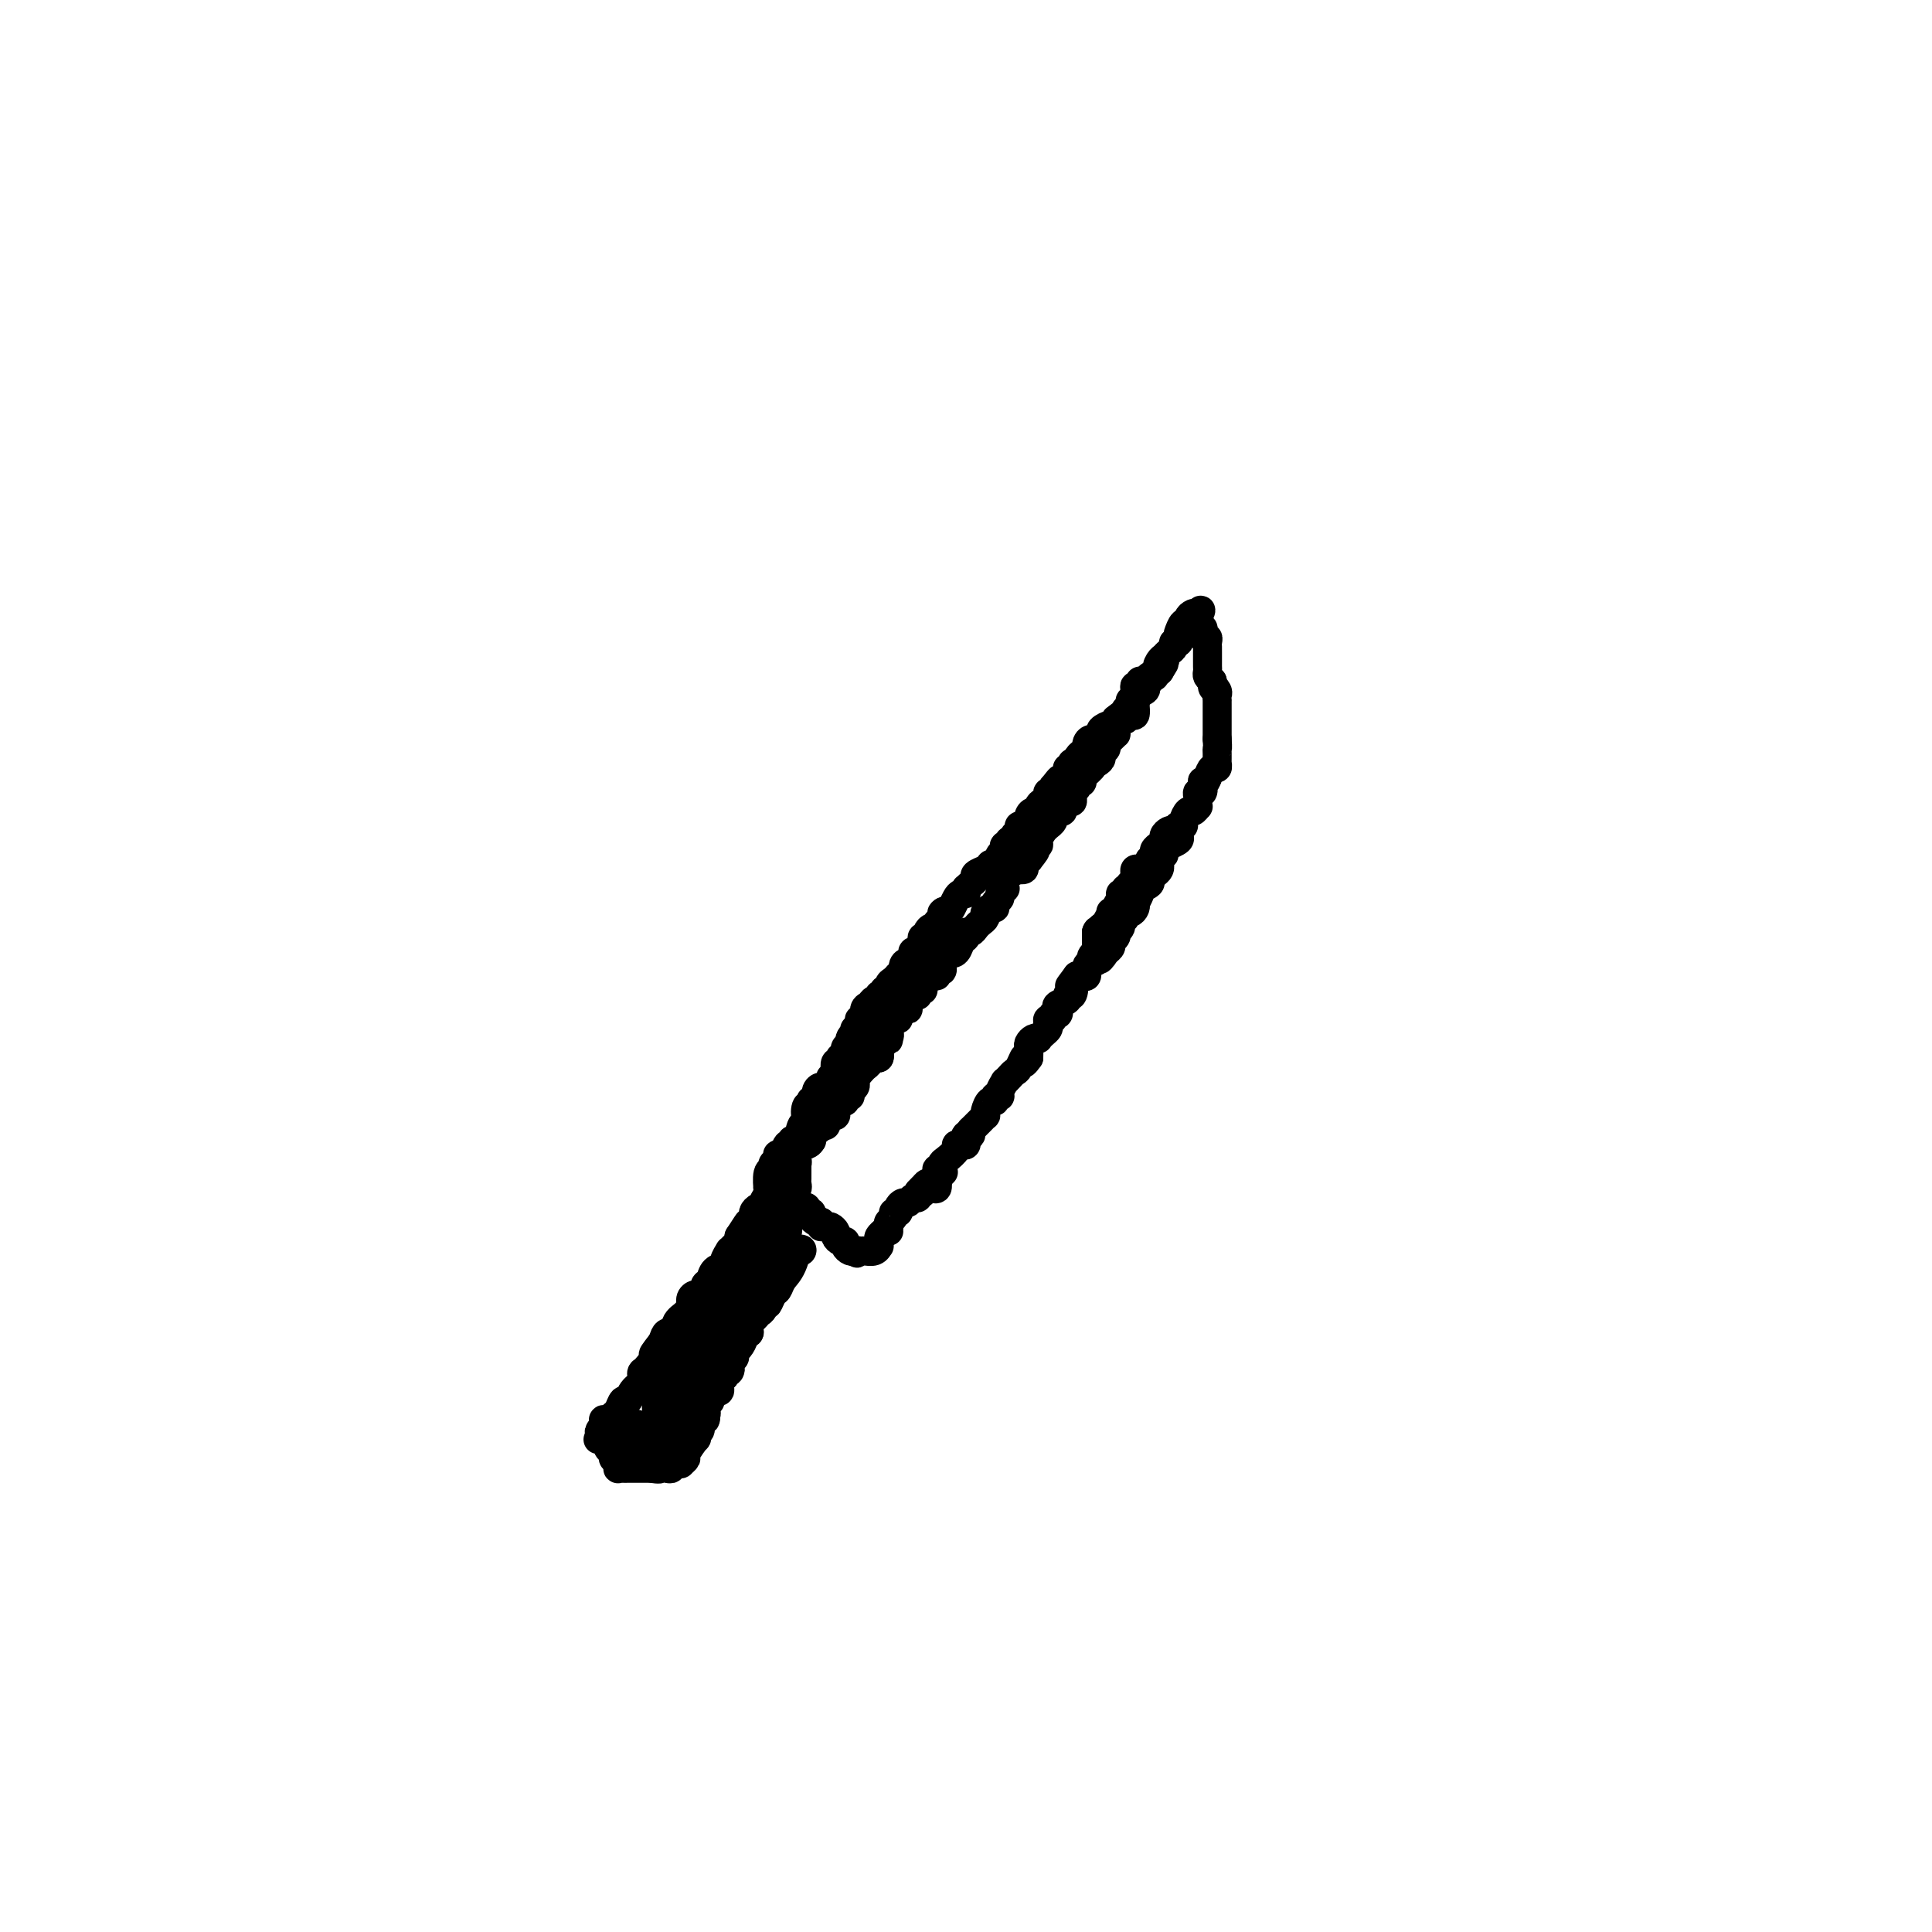 <svg viewBox='0 0 400 400' version='1.1' xmlns='http://www.w3.org/2000/svg' xmlns:xlink='http://www.w3.org/1999/xlink'><g fill='none' stroke='#000000' stroke-width='6' stroke-linecap='round' stroke-linejoin='round'><path d='M174,226c-0.119,-0.453 -0.238,-0.905 0,-1c0.238,-0.095 0.834,0.168 1,0c0.166,-0.168 -0.096,-0.766 0,-1c0.096,-0.234 0.550,-0.104 1,0c0.450,0.104 0.895,0.183 1,0c0.105,-0.183 -0.130,-0.627 0,-1c0.130,-0.373 0.626,-0.675 1,-1c0.374,-0.325 0.626,-0.675 1,-1c0.374,-0.325 0.871,-0.626 1,-1c0.129,-0.374 -0.110,-0.821 0,-1c0.110,-0.179 0.569,-0.089 1,0c0.431,0.089 0.834,0.179 1,0c0.166,-0.179 0.096,-0.625 0,-1c-0.096,-0.375 -0.218,-0.678 0,-1c0.218,-0.322 0.777,-0.663 1,-1c0.223,-0.337 0.112,-0.668 0,-1'/><path d='M183,215c1.616,-1.725 1.155,-0.539 1,0c-0.155,0.539 -0.004,0.429 0,0c0.004,-0.429 -0.140,-1.176 0,-2c0.140,-0.824 0.563,-1.723 1,-2c0.437,-0.277 0.887,0.068 1,0c0.113,-0.068 -0.111,-0.547 0,-1c0.111,-0.453 0.555,-0.878 1,-1c0.445,-0.122 0.889,0.059 1,0c0.111,-0.059 -0.110,-0.360 0,-1c0.110,-0.640 0.552,-1.621 1,-2c0.448,-0.379 0.904,-0.157 1,0c0.096,0.157 -0.167,0.250 0,0c0.167,-0.250 0.766,-0.841 1,-1c0.234,-0.159 0.105,0.116 0,0c-0.105,-0.116 -0.187,-0.624 0,-1c0.187,-0.376 0.642,-0.621 1,-1c0.358,-0.379 0.618,-0.890 1,-1c0.382,-0.110 0.887,0.183 1,0c0.113,-0.183 -0.167,-0.841 0,-1c0.167,-0.159 0.779,0.181 1,0c0.221,-0.181 0.049,-0.884 0,-1c-0.049,-0.116 0.025,0.353 0,0c-0.025,-0.353 -0.150,-1.530 0,-2c0.150,-0.470 0.575,-0.235 1,0'/><path d='M196,198c2.189,-2.886 1.160,-1.600 1,-1c-0.160,0.600 0.549,0.515 1,0c0.451,-0.515 0.646,-1.462 1,-2c0.354,-0.538 0.868,-0.669 1,-1c0.132,-0.331 -0.119,-0.862 0,-1c0.119,-0.138 0.606,0.117 1,0c0.394,-0.117 0.693,-0.605 1,-1c0.307,-0.395 0.621,-0.698 1,-1c0.379,-0.302 0.824,-0.602 1,-1c0.176,-0.398 0.085,-0.894 0,-1c-0.085,-0.106 -0.162,0.179 0,0c0.162,-0.179 0.564,-0.821 1,-1c0.436,-0.179 0.905,0.106 1,0c0.095,-0.106 -0.185,-0.602 0,-1c0.185,-0.398 0.834,-0.697 1,-1c0.166,-0.303 -0.150,-0.610 0,-1c0.150,-0.390 0.766,-0.865 1,-1c0.234,-0.135 0.086,0.069 0,0c-0.086,-0.069 -0.110,-0.410 0,-1c0.110,-0.590 0.354,-1.429 1,-2c0.646,-0.571 1.692,-0.874 2,-1c0.308,-0.126 -0.124,-0.075 0,0c0.124,0.075 0.803,0.174 1,0c0.197,-0.174 -0.086,-0.621 0,-1c0.086,-0.379 0.543,-0.689 1,-1'/><path d='M213,178c2.647,-3.276 0.766,-1.466 0,-1c-0.766,0.466 -0.416,-0.413 0,-1c0.416,-0.587 0.899,-0.882 1,-1c0.101,-0.118 -0.179,-0.060 0,0c0.179,0.060 0.817,0.122 1,0c0.183,-0.122 -0.091,-0.428 0,-1c0.091,-0.572 0.545,-1.410 1,-2c0.455,-0.590 0.909,-0.933 1,-1c0.091,-0.067 -0.182,0.141 0,0c0.182,-0.141 0.820,-0.630 1,-1c0.180,-0.370 -0.096,-0.620 0,-1c0.096,-0.380 0.564,-0.891 1,-1c0.436,-0.109 0.838,0.182 1,0c0.162,-0.182 0.082,-0.837 0,-1c-0.082,-0.163 -0.165,0.167 0,0c0.165,-0.167 0.579,-0.833 1,-1c0.421,-0.167 0.849,0.163 1,0c0.151,-0.163 0.025,-0.818 0,-1c-0.025,-0.182 0.050,0.110 0,0c-0.050,-0.110 -0.224,-0.621 0,-1c0.224,-0.379 0.848,-0.626 1,-1c0.152,-0.374 -0.166,-0.874 0,-1c0.166,-0.126 0.818,0.121 1,0c0.182,-0.121 -0.105,-0.609 0,-1c0.105,-0.391 0.601,-0.683 1,-1c0.399,-0.317 0.699,-0.658 1,-1'/><path d='M226,159c1.968,-3.179 0.388,-1.625 0,-1c-0.388,0.625 0.417,0.322 1,0c0.583,-0.322 0.944,-0.663 1,-1c0.056,-0.337 -0.191,-0.668 0,-1c0.191,-0.332 0.822,-0.663 1,-1c0.178,-0.337 -0.097,-0.680 0,-1c0.097,-0.320 0.565,-0.615 1,-1c0.435,-0.385 0.838,-0.858 1,-1c0.162,-0.142 0.085,0.049 0,0c-0.085,-0.049 -0.177,-0.337 0,-1c0.177,-0.663 0.622,-1.702 1,-2c0.378,-0.298 0.690,0.145 1,0c0.310,-0.145 0.620,-0.879 1,-1c0.380,-0.121 0.832,0.371 1,0c0.168,-0.371 0.052,-1.605 0,-2c-0.052,-0.395 -0.042,0.049 0,0c0.042,-0.049 0.115,-0.592 0,-1c-0.115,-0.408 -0.419,-0.683 0,-1c0.419,-0.317 1.561,-0.677 2,-1c0.439,-0.323 0.174,-0.609 0,-1c-0.174,-0.391 -0.258,-0.888 0,-1c0.258,-0.112 0.857,0.163 1,0c0.143,-0.163 -0.172,-0.762 0,-1c0.172,-0.238 0.830,-0.115 1,0c0.170,0.115 -0.146,0.223 0,0c0.146,-0.223 0.756,-0.778 1,-1c0.244,-0.222 0.122,-0.111 0,0'/><path d='M240,139c2.183,-3.277 0.640,-1.470 0,-1c-0.640,0.470 -0.378,-0.399 0,-1c0.378,-0.601 0.871,-0.936 1,-1c0.129,-0.064 -0.105,0.141 0,0c0.105,-0.141 0.550,-0.629 1,-1c0.450,-0.371 0.905,-0.625 1,-1c0.095,-0.375 -0.171,-0.872 0,-1c0.171,-0.128 0.777,0.111 1,0c0.223,-0.111 0.062,-0.573 0,-1c-0.062,-0.427 -0.027,-0.817 0,-1c0.027,-0.183 0.045,-0.157 0,0c-0.045,0.157 -0.153,0.445 0,0c0.153,-0.445 0.566,-1.622 1,-2c0.434,-0.378 0.890,0.043 1,0c0.110,-0.043 -0.124,-0.550 0,-1c0.124,-0.450 0.607,-0.843 1,-1c0.393,-0.157 0.697,-0.079 1,0'/><path d='M248,127c1.233,-1.674 0.317,0.143 0,1c-0.317,0.857 -0.033,0.756 0,1c0.033,0.244 -0.183,0.835 0,1c0.183,0.165 0.767,-0.096 1,0c0.233,0.096 0.115,0.551 0,1c-0.115,0.449 -0.227,0.894 0,1c0.227,0.106 0.793,-0.125 1,0c0.207,0.125 0.055,0.607 0,1c-0.055,0.393 -0.015,0.697 0,1c0.015,0.303 0.004,0.606 0,1c-0.004,0.394 -0.001,0.879 0,1c0.001,0.121 -0.001,-0.122 0,0c0.001,0.122 0.003,0.610 0,1c-0.003,0.390 -0.011,0.682 0,1c0.011,0.318 0.041,0.663 0,1c-0.041,0.337 -0.155,0.668 0,1c0.155,0.332 0.577,0.666 1,1'/><path d='M251,141c0.403,2.343 -0.088,1.201 0,1c0.088,-0.201 0.756,0.537 1,1c0.244,0.463 0.065,0.649 0,1c-0.065,0.351 -0.018,0.868 0,1c0.018,0.132 0.005,-0.119 0,0c-0.005,0.119 -0.001,0.609 0,1c0.001,0.391 0.000,0.682 0,1c-0.000,0.318 -0.000,0.662 0,1c0.000,0.338 0.000,0.669 0,1c-0.000,0.331 -0.000,0.663 0,1c0.000,0.337 0.000,0.678 0,1c-0.000,0.322 -0.000,0.625 0,1c0.000,0.375 0.000,0.821 0,1c-0.000,0.179 -0.000,0.089 0,0'/><path d='M252,153c0.155,2.260 0.041,1.911 0,2c-0.041,0.089 -0.010,0.616 0,1c0.010,0.384 -0.000,0.623 0,1c0.000,0.377 0.011,0.891 0,1c-0.011,0.109 -0.044,-0.187 0,0c0.044,0.187 0.166,0.858 0,1c-0.166,0.142 -0.619,-0.245 -1,0c-0.381,0.245 -0.691,1.123 -1,2'/><path d='M250,161c-0.532,1.498 -0.860,1.241 -1,1c-0.140,-0.241 -0.090,-0.468 0,0c0.090,0.468 0.220,1.632 0,2c-0.220,0.368 -0.790,-0.060 -1,0c-0.210,0.060 -0.059,0.609 0,1c0.059,0.391 0.027,0.625 0,1c-0.027,0.375 -0.050,0.892 0,1c0.050,0.108 0.172,-0.191 0,0c-0.172,0.191 -0.638,0.874 -1,1c-0.362,0.126 -0.619,-0.306 -1,0c-0.381,0.306 -0.887,1.349 -1,2c-0.113,0.651 0.166,0.909 0,1c-0.166,0.091 -0.777,0.013 -1,0c-0.223,-0.013 -0.058,0.038 0,0c0.058,-0.038 0.008,-0.164 0,0c-0.008,0.164 0.027,0.618 0,1c-0.027,0.382 -0.115,0.694 0,1c0.115,0.306 0.433,0.608 0,1c-0.433,0.392 -1.617,0.875 -2,1c-0.383,0.125 0.033,-0.107 0,0c-0.033,0.107 -0.517,0.554 -1,1'/><path d='M241,176c-1.332,2.499 -0.163,1.247 0,1c0.163,-0.247 -0.678,0.511 -1,1c-0.322,0.489 -0.123,0.708 0,1c0.123,0.292 0.169,0.656 0,1c-0.169,0.344 -0.553,0.666 -1,1c-0.447,0.334 -0.956,0.680 -1,1c-0.044,0.320 0.377,0.615 0,1c-0.377,0.385 -1.551,0.859 -2,1c-0.449,0.141 -0.172,-0.050 0,0c0.172,0.050 0.240,0.343 0,1c-0.240,0.657 -0.786,1.678 -1,2c-0.214,0.322 -0.095,-0.054 0,0c0.095,0.054 0.165,0.539 0,1c-0.165,0.461 -0.565,0.897 -1,1c-0.435,0.103 -0.905,-0.126 -1,0c-0.095,0.126 0.184,0.607 0,1c-0.184,0.393 -0.833,0.697 -1,1c-0.167,0.303 0.147,0.606 0,1c-0.147,0.394 -0.757,0.879 -1,1c-0.243,0.121 -0.120,-0.122 0,0c0.120,0.122 0.238,0.610 0,1c-0.238,0.390 -0.833,0.682 -1,1c-0.167,0.318 0.095,0.662 0,1c-0.095,0.338 -0.548,0.669 -1,1'/><path d='M229,197c-2.099,3.260 -1.347,0.909 -1,0c0.347,-0.909 0.289,-0.377 0,0c-0.289,0.377 -0.810,0.599 -1,1c-0.190,0.401 -0.051,0.980 0,1c0.051,0.020 0.014,-0.520 0,-1c-0.014,-0.480 -0.004,-0.902 0,-1c0.004,-0.098 0.001,0.128 0,0c-0.001,-0.128 -0.000,-0.609 0,-1c0.000,-0.391 0.000,-0.692 0,-1c-0.000,-0.308 -0.000,-0.621 0,-1c0.000,-0.379 0.000,-0.822 0,-1c-0.000,-0.178 -0.000,-0.089 0,0'/><path d='M227,193c0.222,-0.889 0.778,-0.111 1,0c0.222,0.111 0.111,-0.444 0,-1'/><path d='M228,192c0.316,-0.260 0.605,-0.412 1,-1c0.395,-0.588 0.894,-1.614 1,-2c0.106,-0.386 -0.183,-0.132 0,0c0.183,0.132 0.838,0.142 1,0c0.162,-0.142 -0.168,-0.434 0,-1c0.168,-0.566 0.834,-1.404 1,-2c0.166,-0.596 -0.167,-0.948 0,-1c0.167,-0.052 0.833,0.197 1,0c0.167,-0.197 -0.166,-0.840 0,-1c0.166,-0.160 0.829,0.165 1,0c0.171,-0.165 -0.151,-0.818 0,-1c0.151,-0.182 0.776,0.109 1,0c0.224,-0.109 0.049,-0.617 0,-1c-0.049,-0.383 0.028,-0.641 0,-1c-0.028,-0.359 -0.162,-0.818 0,-1c0.162,-0.182 0.621,-0.088 1,0c0.379,0.088 0.680,0.168 1,0c0.320,-0.168 0.660,-0.584 1,-1'/><path d='M238,179c1.482,-2.189 0.187,-1.161 0,-1c-0.187,0.161 0.733,-0.544 1,-1c0.267,-0.456 -0.121,-0.661 0,-1c0.121,-0.339 0.750,-0.812 1,-1c0.250,-0.188 0.123,-0.093 0,0c-0.123,0.093 -0.240,0.182 0,0c0.240,-0.182 0.836,-0.635 1,-1c0.164,-0.365 -0.105,-0.641 0,-1c0.105,-0.359 0.583,-0.801 1,-1c0.417,-0.199 0.771,-0.157 1,0c0.229,0.157 0.331,0.427 0,1c-0.331,0.573 -1.095,1.449 -2,3c-0.905,1.551 -1.953,3.775 -3,6'/><path d='M238,182c-0.956,1.708 -0.844,0.979 -1,1c-0.156,0.021 -0.578,0.793 -1,1c-0.422,0.207 -0.844,-0.152 -1,0c-0.156,0.152 -0.044,0.815 0,1c0.044,0.185 0.022,-0.109 0,0c-0.022,0.109 -0.043,0.622 0,1c0.043,0.378 0.151,0.622 0,1c-0.151,0.378 -0.561,0.890 -1,1c-0.439,0.110 -0.906,-0.182 -1,0c-0.094,0.182 0.185,0.836 0,1c-0.185,0.164 -0.833,-0.164 -1,0c-0.167,0.164 0.147,0.819 0,1c-0.147,0.181 -0.756,-0.111 -1,0c-0.244,0.111 -0.122,0.625 0,1c0.122,0.375 0.244,0.611 0,1c-0.244,0.389 -0.853,0.931 -1,1c-0.147,0.069 0.167,-0.335 0,0c-0.167,0.335 -0.814,1.410 -1,2c-0.186,0.590 0.090,0.697 0,1c-0.090,0.303 -0.545,0.802 -1,1c-0.455,0.198 -0.911,0.093 -1,0c-0.089,-0.093 0.187,-0.175 0,0c-0.187,0.175 -0.838,0.607 -1,1c-0.162,0.393 0.164,0.746 0,1c-0.164,0.254 -0.817,0.408 -1,1c-0.183,0.592 0.105,1.621 0,2c-0.105,0.379 -0.601,0.108 -1,0c-0.399,-0.108 -0.699,-0.054 -1,0'/><path d='M223,202c-2.566,3.422 -1.480,1.978 -1,2c0.480,0.022 0.353,1.511 0,2c-0.353,0.489 -0.931,-0.023 -1,0c-0.069,0.023 0.370,0.579 0,1c-0.370,0.421 -1.548,0.705 -2,1c-0.452,0.295 -0.177,0.600 0,1c0.177,0.400 0.258,0.895 0,1c-0.258,0.105 -0.853,-0.179 -1,0c-0.147,0.179 0.154,0.821 0,1c-0.154,0.179 -0.763,-0.106 -1,0c-0.237,0.106 -0.101,0.603 0,1c0.101,0.397 0.168,0.694 0,1c-0.168,0.306 -0.571,0.621 -1,1c-0.429,0.379 -0.886,0.822 -1,1c-0.114,0.178 0.113,0.092 0,0c-0.113,-0.092 -0.566,-0.190 -1,0c-0.434,0.190 -0.848,0.666 -1,1c-0.152,0.334 -0.044,0.524 0,1c0.044,0.476 0.022,1.238 0,2'/><path d='M213,219c-1.726,2.522 -1.041,0.326 -1,0c0.041,-0.326 -0.562,1.217 -1,2c-0.438,0.783 -0.710,0.805 -1,1c-0.290,0.195 -0.599,0.564 -1,1c-0.401,0.436 -0.896,0.939 -1,1c-0.104,0.061 0.183,-0.319 0,0c-0.183,0.319 -0.836,1.338 -1,2c-0.164,0.662 0.163,0.969 0,1c-0.163,0.031 -0.814,-0.212 -1,0c-0.186,0.212 0.095,0.879 0,1c-0.095,0.121 -0.564,-0.304 -1,0c-0.436,0.304 -0.838,1.338 -1,2c-0.162,0.662 -0.085,0.951 0,1c0.085,0.049 0.177,-0.141 0,0c-0.177,0.141 -0.625,0.615 -1,1c-0.375,0.385 -0.679,0.681 -1,1c-0.321,0.319 -0.661,0.659 -1,1'/><path d='M201,234c-1.795,2.564 -0.284,1.475 0,1c0.284,-0.475 -0.659,-0.338 -1,0c-0.341,0.338 -0.082,0.875 0,1c0.082,0.125 -0.015,-0.161 0,0c0.015,0.161 0.141,0.768 0,1c-0.141,0.232 -0.550,0.089 -1,0c-0.450,-0.089 -0.943,-0.125 -1,0c-0.057,0.125 0.320,0.411 0,1c-0.320,0.589 -1.339,1.481 -2,2c-0.661,0.519 -0.964,0.667 -1,1c-0.036,0.333 0.197,0.852 0,1c-0.197,0.148 -0.822,-0.076 -1,0c-0.178,0.076 0.092,0.450 0,1c-0.092,0.550 -0.546,1.275 -1,2'/><path d='M193,245c-1.403,1.642 -0.912,0.248 -1,0c-0.088,-0.248 -0.756,0.652 -1,1c-0.244,0.348 -0.065,0.145 0,0c0.065,-0.145 0.018,-0.231 0,0c-0.018,0.231 -0.005,0.780 0,1c0.005,0.220 0.003,0.110 0,0'/><path d='M182,219c0.092,-0.432 0.183,-0.864 0,-1c-0.183,-0.136 -0.641,0.023 -1,0c-0.359,-0.023 -0.618,-0.227 -1,0c-0.382,0.227 -0.886,0.886 -1,1c-0.114,0.114 0.162,-0.315 0,0c-0.162,0.315 -0.760,1.376 -1,2c-0.240,0.624 -0.120,0.812 0,1'/><path d='M178,222c-0.845,0.708 -0.957,0.977 -1,1c-0.043,0.023 -0.015,-0.201 0,0c0.015,0.201 0.019,0.829 0,1c-0.019,0.171 -0.062,-0.113 0,0c0.062,0.113 0.228,0.622 0,1c-0.228,0.378 -0.848,0.623 -1,1c-0.152,0.377 0.166,0.885 0,1c-0.166,0.115 -0.815,-0.162 -1,0c-0.185,0.162 0.094,0.764 0,1c-0.094,0.236 -0.560,0.106 -1,0c-0.440,-0.106 -0.853,-0.187 -1,0c-0.147,0.187 -0.029,0.641 0,1c0.029,0.359 -0.030,0.622 0,1c0.030,0.378 0.149,0.872 0,1c-0.149,0.128 -0.566,-0.110 -1,0c-0.434,0.110 -0.886,0.568 -1,1c-0.114,0.432 0.110,0.838 0,1c-0.110,0.162 -0.555,0.081 -1,0'/><path d='M170,233c-1.193,1.699 -0.176,0.445 0,0c0.176,-0.445 -0.489,-0.081 -1,0c-0.511,0.081 -0.869,-0.119 -1,0c-0.131,0.119 -0.037,0.558 0,1c0.037,0.442 0.016,0.889 0,1c-0.016,0.111 -0.028,-0.112 0,0c0.028,0.112 0.095,0.560 0,1c-0.095,0.440 -0.351,0.873 -1,1c-0.649,0.127 -1.691,-0.053 -2,0c-0.309,0.053 0.113,0.337 0,1c-0.113,0.663 -0.762,1.703 -1,2c-0.238,0.297 -0.064,-0.151 0,0c0.064,0.151 0.018,0.900 0,1c-0.018,0.100 -0.009,-0.450 0,-1'/><path d='M164,240c-0.931,0.901 -0.260,-0.346 0,-1c0.260,-0.654 0.107,-0.715 0,-1c-0.107,-0.285 -0.168,-0.794 0,-1c0.168,-0.206 0.566,-0.110 1,0c0.434,0.110 0.904,0.233 1,0c0.096,-0.233 -0.182,-0.822 0,-1c0.182,-0.178 0.823,0.054 1,0c0.177,-0.054 -0.111,-0.395 0,-1c0.111,-0.605 0.621,-1.472 1,-2c0.379,-0.528 0.626,-0.715 1,-1c0.374,-0.285 0.875,-0.669 1,-1c0.125,-0.331 -0.125,-0.609 0,-1c0.125,-0.391 0.625,-0.896 1,-1c0.375,-0.104 0.626,0.194 1,0c0.374,-0.194 0.870,-0.879 1,-1c0.130,-0.121 -0.105,0.322 0,0c0.105,-0.322 0.549,-1.411 1,-2c0.451,-0.589 0.908,-0.680 1,-1c0.092,-0.320 -0.182,-0.869 0,-1c0.182,-0.131 0.818,0.157 1,0c0.182,-0.157 -0.091,-0.759 0,-1c0.091,-0.241 0.545,-0.120 1,0'/><path d='M177,223c2.027,-2.867 0.595,-1.536 0,-1c-0.595,0.536 -0.355,0.276 0,0c0.355,-0.276 0.823,-0.568 1,-1c0.177,-0.432 0.062,-1.002 0,-1c-0.062,0.002 -0.072,0.578 0,1c0.072,0.422 0.227,0.690 0,1c-0.227,0.310 -0.834,0.660 -1,1c-0.166,0.340 0.109,0.668 0,1c-0.109,0.332 -0.603,0.666 -1,1c-0.397,0.334 -0.699,0.667 -1,1'/><path d='M175,226c-0.420,1.168 0.032,1.087 0,1c-0.032,-0.087 -0.546,-0.179 -1,0c-0.454,0.179 -0.846,0.629 -1,1c-0.154,0.371 -0.068,0.664 0,1c0.068,0.336 0.120,0.715 0,1c-0.120,0.285 -0.410,0.476 -1,1c-0.590,0.524 -1.478,1.379 -2,2c-0.522,0.621 -0.678,1.006 -1,1c-0.322,-0.006 -0.812,-0.405 -1,0c-0.188,0.405 -0.075,1.614 0,2c0.075,0.386 0.111,-0.051 0,0c-0.111,0.051 -0.368,0.591 -1,1c-0.632,0.409 -1.637,0.687 -2,1c-0.363,0.313 -0.083,0.661 0,1c0.083,0.339 -0.029,0.668 0,1c0.029,0.332 0.201,0.667 0,1c-0.201,0.333 -0.776,0.662 -1,1c-0.224,0.338 -0.099,0.683 0,1c0.099,0.317 0.170,0.606 0,1c-0.170,0.394 -0.581,0.893 -1,1c-0.419,0.107 -0.844,-0.177 -1,0c-0.156,0.177 -0.042,0.817 0,1c0.042,0.183 0.012,-0.091 0,0c-0.012,0.091 -0.006,0.545 0,1'/><path d='M162,247c-2.140,3.353 -0.990,1.237 0,1c0.990,-0.237 1.819,1.405 2,2c0.181,0.595 -0.287,0.145 0,0c0.287,-0.145 1.330,0.017 2,0c0.670,-0.017 0.967,-0.211 1,0c0.033,0.211 -0.198,0.827 0,1c0.198,0.173 0.826,-0.098 1,0c0.174,0.098 -0.107,0.565 0,1c0.107,0.435 0.602,0.839 1,1c0.398,0.161 0.699,0.081 1,0'/><path d='M170,253c1.189,1.151 0.160,1.029 0,1c-0.160,-0.029 0.548,0.035 1,0c0.452,-0.035 0.647,-0.168 1,0c0.353,0.168 0.864,0.636 1,1c0.136,0.364 -0.104,0.623 0,1c0.104,0.377 0.553,0.872 1,1c0.447,0.128 0.893,-0.110 1,0c0.107,0.110 -0.125,0.568 0,1c0.125,0.432 0.607,0.838 1,1c0.393,0.162 0.696,0.081 1,0'/><path d='M177,259c1.031,0.927 0.108,0.244 0,0c-0.108,-0.244 0.598,-0.051 1,0c0.402,0.051 0.500,-0.042 1,0c0.500,0.042 1.401,0.219 2,0c0.599,-0.219 0.896,-0.833 1,-1c0.104,-0.167 0.014,0.113 0,0c-0.014,-0.113 0.048,-0.618 0,-1c-0.048,-0.382 -0.205,-0.641 0,-1c0.205,-0.359 0.773,-0.817 1,-1c0.227,-0.183 0.114,-0.092 0,0'/><path d='M183,255c1.150,-0.571 1.025,0.001 1,0c-0.025,-0.001 0.050,-0.574 0,-1c-0.050,-0.426 -0.224,-0.705 0,-1c0.224,-0.295 0.848,-0.605 1,-1c0.152,-0.395 -0.166,-0.875 0,-1c0.166,-0.125 0.818,0.106 1,0c0.182,-0.106 -0.105,-0.550 0,-1c0.105,-0.450 0.601,-0.908 1,-1c0.399,-0.092 0.699,0.182 1,0c0.301,-0.182 0.602,-0.819 1,-1c0.398,-0.181 0.894,0.095 1,0c0.106,-0.095 -0.179,-0.562 0,-1c0.179,-0.438 0.822,-0.848 1,-1c0.178,-0.152 -0.110,-0.046 0,0c0.110,0.046 0.617,0.033 1,0c0.383,-0.033 0.642,-0.086 1,0c0.358,0.086 0.817,0.310 1,0c0.183,-0.310 0.092,-1.155 0,-2'/><path d='M194,244c1.933,-1.933 1.267,-1.267 1,-1c-0.267,0.267 -0.133,0.133 0,0'/><path d='M161,247c0.030,-0.364 0.059,-0.729 0,-1c-0.059,-0.271 -0.208,-0.450 0,-1c0.208,-0.550 0.773,-1.472 1,-2c0.227,-0.528 0.117,-0.662 0,-1c-0.117,-0.338 -0.242,-0.879 0,-1c0.242,-0.121 0.850,0.179 1,0c0.150,-0.179 -0.157,-0.836 0,-1c0.157,-0.164 0.777,0.166 1,0c0.223,-0.166 0.050,-0.828 0,-1c-0.050,-0.172 0.025,0.146 0,0c-0.025,-0.146 -0.150,-0.756 0,-1c0.150,-0.244 0.575,-0.122 1,0'/><path d='M165,238c0.619,-1.209 0.166,0.267 0,1c-0.166,0.733 -0.044,0.721 0,1c0.044,0.279 0.012,0.848 0,1c-0.012,0.152 -0.003,-0.114 0,0c0.003,0.114 0.002,0.609 0,1c-0.002,0.391 -0.004,0.677 0,1c0.004,0.323 0.015,0.683 0,1c-0.015,0.317 -0.057,0.591 0,1c0.057,0.409 0.213,0.954 0,1c-0.213,0.046 -0.793,-0.408 -1,0c-0.207,0.408 -0.040,1.678 0,2c0.040,0.322 -0.046,-0.304 0,0c0.046,0.304 0.223,1.538 0,2c-0.223,0.462 -0.847,0.151 -1,0c-0.153,-0.151 0.167,-0.142 0,0c-0.167,0.142 -0.819,0.415 -1,1c-0.181,0.585 0.110,1.480 0,2c-0.110,0.520 -0.621,0.664 -1,1c-0.379,0.336 -0.626,0.864 -1,1c-0.374,0.136 -0.875,-0.118 -1,0c-0.125,0.118 0.125,0.609 0,1c-0.125,0.391 -0.626,0.682 -1,1c-0.374,0.318 -0.622,0.663 -1,1c-0.378,0.337 -0.885,0.668 -1,1c-0.115,0.332 0.161,0.666 0,1c-0.161,0.334 -0.760,0.667 -1,1c-0.240,0.333 -0.120,0.667 0,1'/><path d='M155,262c-1.630,2.406 -1.206,1.420 -1,1c0.206,-0.420 0.195,-0.273 0,0c-0.195,0.273 -0.574,0.671 -1,1c-0.426,0.329 -0.899,0.590 -1,1c-0.101,0.410 0.168,0.969 0,1c-0.168,0.031 -0.774,-0.467 -1,0c-0.226,0.467 -0.072,1.898 0,2c0.072,0.102 0.060,-1.125 0,-2c-0.060,-0.875 -0.170,-1.396 0,-2c0.170,-0.604 0.620,-1.289 1,-2c0.380,-0.711 0.689,-1.446 1,-2c0.311,-0.554 0.623,-0.926 1,-1c0.377,-0.074 0.818,0.152 1,0c0.182,-0.152 0.104,-0.680 0,-1c-0.104,-0.320 -0.234,-0.432 0,-1c0.234,-0.568 0.833,-1.592 1,-2c0.167,-0.408 -0.096,-0.201 0,0c0.096,0.201 0.552,0.394 1,0c0.448,-0.394 0.890,-1.375 1,-2c0.110,-0.625 -0.111,-0.893 0,-1c0.111,-0.107 0.556,-0.054 1,0'/><path d='M159,252c1.254,-2.343 0.389,-1.199 0,-1c-0.389,0.199 -0.300,-0.545 0,-1c0.300,-0.455 0.813,-0.620 1,-1c0.187,-0.380 0.047,-0.975 0,-1c-0.047,-0.025 -0.002,0.519 0,1c0.002,0.481 -0.038,0.899 0,1c0.038,0.101 0.154,-0.114 0,0c-0.154,0.114 -0.577,0.557 -1,1'/><path d='M159,251c-0.238,0.002 -0.833,0.507 -1,1c-0.167,0.493 0.095,0.972 0,1c-0.095,0.028 -0.547,-0.397 -1,0c-0.453,0.397 -0.908,1.615 -1,2c-0.092,0.385 0.179,-0.064 0,0c-0.179,0.064 -0.808,0.642 -1,1c-0.192,0.358 0.055,0.495 0,1c-0.055,0.505 -0.410,1.378 -1,2c-0.590,0.622 -1.415,0.993 -2,1c-0.585,0.007 -0.930,-0.348 -1,0c-0.070,0.348 0.136,1.401 0,2c-0.136,0.599 -0.614,0.743 -1,1c-0.386,0.257 -0.682,0.627 -1,1c-0.318,0.373 -0.659,0.749 -1,1c-0.341,0.251 -0.683,0.378 -1,1c-0.317,0.622 -0.609,1.739 -1,2c-0.391,0.261 -0.879,-0.333 -1,0c-0.121,0.333 0.126,1.595 0,2c-0.126,0.405 -0.625,-0.046 -1,0c-0.375,0.046 -0.625,0.589 -1,1c-0.375,0.411 -0.875,0.688 -1,1c-0.125,0.312 0.125,0.657 0,1c-0.125,0.343 -0.625,0.683 -1,1c-0.375,0.317 -0.625,0.610 -1,1c-0.375,0.390 -0.874,0.878 -1,1c-0.126,0.122 0.120,-0.121 0,0c-0.120,0.121 -0.606,0.606 -1,1c-0.394,0.394 -0.697,0.697 -1,1'/><path d='M137,278c-3.415,4.356 -0.954,1.744 0,1c0.954,-0.744 0.400,0.378 0,1c-0.400,0.622 -0.646,0.745 -1,1c-0.354,0.255 -0.817,0.642 -1,1c-0.183,0.358 -0.088,0.687 0,1c0.088,0.313 0.167,0.610 0,1c-0.167,0.390 -0.581,0.874 -1,1c-0.419,0.126 -0.844,-0.105 -1,0c-0.156,0.105 -0.042,0.548 0,1c0.042,0.452 0.011,0.915 0,1c-0.011,0.085 -0.003,-0.208 0,0c0.003,0.208 0.001,0.917 0,1c-0.001,0.083 -0.000,-0.458 0,-1'/><path d='M133,287c-0.437,1.291 0.470,0.017 1,-1c0.530,-1.017 0.682,-1.779 1,-2c0.318,-0.221 0.803,0.099 1,0c0.197,-0.099 0.105,-0.618 0,-1c-0.105,-0.382 -0.225,-0.626 0,-1c0.225,-0.374 0.795,-0.878 1,-1c0.205,-0.122 0.045,0.139 0,0c-0.045,-0.139 0.023,-0.678 0,-1c-0.023,-0.322 -0.138,-0.427 0,-1c0.138,-0.573 0.530,-1.613 1,-2c0.470,-0.387 1.020,-0.120 1,0c-0.020,0.120 -0.609,0.092 0,-1c0.609,-1.092 2.415,-3.249 3,-4c0.585,-0.751 -0.051,-0.095 0,0c0.051,0.095 0.788,-0.370 1,-1c0.212,-0.630 -0.102,-1.426 0,-2c0.102,-0.574 0.619,-0.926 1,-1c0.381,-0.074 0.626,0.131 1,0c0.374,-0.131 0.879,-0.599 1,-1c0.121,-0.401 -0.140,-0.736 0,-1c0.140,-0.264 0.683,-0.457 1,-1c0.317,-0.543 0.410,-1.437 1,-2c0.590,-0.563 1.678,-0.795 2,-1c0.322,-0.205 -0.120,-0.384 0,-1c0.120,-0.616 0.803,-1.671 1,-2c0.197,-0.329 -0.091,0.066 0,0c0.091,-0.066 0.563,-0.595 1,-1c0.437,-0.405 0.839,-0.687 1,-1c0.161,-0.313 0.080,-0.656 0,-1'/><path d='M153,256c3.255,-5.031 1.393,-2.107 1,-1c-0.393,1.107 0.682,0.398 1,0c0.318,-0.398 -0.121,-0.484 0,-1c0.121,-0.516 0.802,-1.461 1,-2c0.198,-0.539 -0.086,-0.673 0,-1c0.086,-0.327 0.544,-0.848 1,-1c0.456,-0.152 0.911,0.065 1,0c0.089,-0.065 -0.186,-0.413 0,-1c0.186,-0.587 0.835,-1.414 1,-2c0.165,-0.586 -0.153,-0.931 0,-1c0.153,-0.069 0.777,0.136 1,0c0.223,-0.136 0.046,-0.615 0,-1c-0.046,-0.385 0.041,-0.677 0,-1c-0.041,-0.323 -0.208,-0.679 0,-1c0.208,-0.321 0.790,-0.608 1,-1c0.210,-0.392 0.046,-0.889 0,-1c-0.046,-0.111 0.026,0.162 0,0c-0.026,-0.162 -0.150,-0.761 0,-1c0.150,-0.239 0.575,-0.120 1,0'/><path d='M162,240c1.392,-2.748 0.373,-1.619 0,-1c-0.373,0.619 -0.100,0.729 0,1c0.100,0.271 0.027,0.702 0,1c-0.027,0.298 -0.007,0.461 0,1c0.007,0.539 0.002,1.454 0,2c-0.002,0.546 -0.001,0.724 0,1c0.001,0.276 0.000,0.651 0,1c-0.000,0.349 -0.000,0.671 0,1c0.000,0.329 0.000,0.666 0,1c-0.000,0.334 -0.000,0.667 0,1c0.000,0.333 0.000,0.667 0,1'/><path d='M162,250c-0.009,1.450 -0.030,0.076 0,0c0.030,-0.076 0.111,1.146 0,2c-0.111,0.854 -0.415,1.340 -1,2c-0.585,0.660 -1.450,1.494 -2,2c-0.550,0.506 -0.786,0.685 -1,1c-0.214,0.315 -0.406,0.767 -1,1c-0.594,0.233 -1.592,0.248 -2,1c-0.408,0.752 -0.228,2.242 -1,3c-0.772,0.758 -2.496,0.786 -3,1c-0.504,0.214 0.212,0.616 0,1c-0.212,0.384 -1.352,0.751 -2,1c-0.648,0.249 -0.803,0.381 -1,1c-0.197,0.619 -0.435,1.725 -1,2c-0.565,0.275 -1.459,-0.280 -2,0c-0.541,0.280 -0.731,1.394 -1,2c-0.269,0.606 -0.616,0.704 -1,1c-0.384,0.296 -0.805,0.792 -1,1c-0.195,0.208 -0.164,0.130 0,0c0.164,-0.130 0.461,-0.312 0,0c-0.461,0.312 -1.682,1.120 -2,2c-0.318,0.880 0.265,1.834 0,2c-0.265,0.166 -1.379,-0.455 -2,0c-0.621,0.455 -0.749,1.987 -1,3c-0.251,1.013 -0.626,1.506 -1,2'/><path d='M136,281c-4.281,4.973 -1.985,1.906 -1,1c0.985,-0.906 0.658,0.348 0,1c-0.658,0.652 -1.647,0.702 -2,1c-0.353,0.298 -0.069,0.844 0,1c0.069,0.156 -0.075,-0.079 0,0c0.075,0.079 0.371,0.473 0,1c-0.371,0.527 -1.409,1.188 -2,2c-0.591,0.812 -0.736,1.777 -1,2c-0.264,0.223 -0.649,-0.294 -1,0c-0.351,0.294 -0.668,1.398 -1,2c-0.332,0.602 -0.677,0.700 -1,1c-0.323,0.300 -0.623,0.802 -1,1c-0.377,0.198 -0.832,0.092 -1,0c-0.168,-0.092 -0.048,-0.169 0,0c0.048,0.169 0.024,0.585 0,1'/><path d='M125,295c-1.750,2.330 -0.623,1.157 0,1c0.623,-0.157 0.744,0.704 1,1c0.256,0.296 0.646,0.027 1,0c0.354,-0.027 0.672,0.189 1,0c0.328,-0.189 0.665,-0.783 1,-1c0.335,-0.217 0.667,-0.059 1,0c0.333,0.059 0.667,0.017 1,0c0.333,-0.017 0.667,-0.008 1,0'/><path d='M132,296c1.089,-0.067 0.311,-0.733 0,-1c-0.311,-0.267 -0.156,-0.133 0,0'/><path d='M124,298c-0.172,0.024 -0.345,0.047 0,0c0.345,-0.047 1.207,-0.166 2,0c0.793,0.166 1.518,0.615 2,1c0.482,0.385 0.721,0.704 1,1c0.279,0.296 0.600,0.569 1,1c0.400,0.431 0.881,1.019 1,1c0.119,-0.019 -0.123,-0.644 0,-1c0.123,-0.356 0.610,-0.442 1,-1c0.390,-0.558 0.683,-1.588 1,-2c0.317,-0.412 0.659,-0.206 1,0'/><path d='M134,298c0.554,-0.708 -0.062,-0.977 0,-1c0.062,-0.023 0.801,0.200 1,0c0.199,-0.200 -0.143,-0.825 0,-1c0.143,-0.175 0.769,0.099 1,0c0.231,-0.099 0.066,-0.572 0,-1c-0.066,-0.428 -0.032,-0.811 0,-1c0.032,-0.189 0.061,-0.183 0,-1c-0.061,-0.817 -0.213,-2.457 0,-3c0.213,-0.543 0.789,0.009 1,0c0.211,-0.009 0.056,-0.580 0,-1c-0.056,-0.420 -0.012,-0.689 0,-1c0.012,-0.311 -0.008,-0.664 0,-1c0.008,-0.336 0.044,-0.654 0,-1c-0.044,-0.346 -0.167,-0.719 0,-1c0.167,-0.281 0.623,-0.470 1,-1c0.377,-0.530 0.676,-1.402 1,-2c0.324,-0.598 0.674,-0.921 1,-1c0.326,-0.079 0.627,0.085 1,0c0.373,-0.085 0.818,-0.418 1,-1c0.182,-0.582 0.100,-1.414 0,-2c-0.100,-0.586 -0.219,-0.927 0,-1c0.219,-0.073 0.777,0.122 1,0c0.223,-0.122 0.112,-0.561 0,-1'/><path d='M143,276c1.631,-3.361 1.208,-0.765 1,0c-0.208,0.765 -0.200,-0.303 0,-1c0.200,-0.697 0.592,-1.023 1,-1c0.408,0.023 0.831,0.396 1,0c0.169,-0.396 0.083,-1.559 0,-2c-0.083,-0.441 -0.163,-0.160 0,0c0.163,0.160 0.568,0.198 1,0c0.432,-0.198 0.890,-0.632 1,-1c0.110,-0.368 -0.129,-0.672 0,-1c0.129,-0.328 0.627,-0.682 1,-1c0.373,-0.318 0.621,-0.600 1,-1c0.379,-0.400 0.890,-0.916 1,-1c0.110,-0.084 -0.181,0.266 0,0c0.181,-0.266 0.832,-1.146 1,-2c0.168,-0.854 -0.148,-1.681 0,-2c0.148,-0.319 0.762,-0.131 1,0c0.238,0.131 0.102,0.204 0,0c-0.102,-0.204 -0.168,-0.686 0,-1c0.168,-0.314 0.571,-0.462 1,-1c0.429,-0.538 0.885,-1.468 1,-2c0.115,-0.532 -0.110,-0.668 0,-1c0.110,-0.332 0.554,-0.860 1,-1c0.446,-0.140 0.893,0.107 1,0c0.107,-0.107 -0.125,-0.567 0,-1c0.125,-0.433 0.607,-0.838 1,-1c0.393,-0.162 0.696,-0.081 1,0'/><path d='M159,255c2.698,-3.431 1.444,-1.508 1,-1c-0.444,0.508 -0.078,-0.400 0,-1c0.078,-0.600 -0.134,-0.893 0,-1c0.134,-0.107 0.613,-0.029 1,0c0.387,0.029 0.682,0.008 1,0c0.318,-0.008 0.659,-0.004 1,0'/><path d='M163,252c0.622,-0.281 0.178,0.516 0,1c-0.178,0.484 -0.090,0.655 0,1c0.090,0.345 0.182,0.866 0,1c-0.182,0.134 -0.636,-0.118 -1,0c-0.364,0.118 -0.636,0.606 -1,1c-0.364,0.394 -0.819,0.694 -1,1c-0.181,0.306 -0.086,0.620 0,1c0.086,0.380 0.164,0.828 0,1c-0.164,0.172 -0.568,0.070 -1,0c-0.432,-0.070 -0.890,-0.107 -1,0c-0.110,0.107 0.128,0.357 0,1c-0.128,0.643 -0.622,1.677 -1,2c-0.378,0.323 -0.640,-0.067 -1,0c-0.360,0.067 -0.818,0.590 -1,1c-0.182,0.410 -0.087,0.706 0,1c0.087,0.294 0.167,0.587 0,1c-0.167,0.413 -0.581,0.946 -1,1c-0.419,0.054 -0.844,-0.370 -1,0c-0.156,0.370 -0.045,1.534 0,2c0.045,0.466 0.022,0.233 0,0'/><path d='M153,268c-1.714,2.803 -0.999,1.810 -1,2c-0.001,0.190 -0.717,1.561 -1,2c-0.283,0.439 -0.132,-0.055 0,0c0.132,0.055 0.247,0.659 0,1c-0.247,0.341 -0.855,0.420 -1,1c-0.145,0.580 0.173,1.660 0,2c-0.173,0.340 -0.839,-0.059 -1,0c-0.161,0.059 0.181,0.577 0,1c-0.181,0.423 -0.885,0.753 -1,1c-0.115,0.247 0.359,0.413 0,1c-0.359,0.587 -1.550,1.596 -2,2c-0.450,0.404 -0.158,0.203 0,0c0.158,-0.203 0.182,-0.409 0,0c-0.182,0.409 -0.570,1.433 -1,2c-0.430,0.567 -0.904,0.677 -1,1c-0.096,0.323 0.184,0.860 0,1c-0.184,0.140 -0.833,-0.117 -1,0c-0.167,0.117 0.148,0.609 0,1c-0.148,0.391 -0.761,0.682 -1,1c-0.239,0.318 -0.106,0.663 0,1c0.106,0.337 0.183,0.668 0,1c-0.183,0.332 -0.626,0.666 -1,1c-0.374,0.334 -0.678,0.667 -1,1c-0.322,0.333 -0.661,0.667 -1,1'/><path d='M139,292c-2.388,3.875 -1.358,1.563 -1,1c0.358,-0.563 0.043,0.624 0,1c-0.043,0.376 0.185,-0.057 0,0c-0.185,0.057 -0.782,0.605 -1,1c-0.218,0.395 -0.055,0.639 0,1c0.055,0.361 0.004,0.840 0,1c-0.004,0.160 0.040,0.001 0,0c-0.040,-0.001 -0.163,0.154 0,0c0.163,-0.154 0.611,-0.619 1,-1c0.389,-0.381 0.720,-0.680 1,-1c0.280,-0.320 0.509,-0.663 1,-1c0.491,-0.337 1.246,-0.669 2,-1'/><path d='M142,293c0.786,-0.262 0.252,0.084 0,0c-0.252,-0.084 -0.221,-0.599 0,-1c0.221,-0.401 0.634,-0.688 1,-1c0.366,-0.312 0.686,-0.648 1,-1c0.314,-0.352 0.623,-0.720 1,-1c0.377,-0.280 0.823,-0.470 1,-1c0.177,-0.530 0.085,-1.399 0,-2c-0.085,-0.601 -0.164,-0.936 0,-1c0.164,-0.064 0.570,0.141 1,0c0.430,-0.141 0.885,-0.630 1,-1c0.115,-0.370 -0.109,-0.623 0,-1c0.109,-0.377 0.551,-0.878 1,-1c0.449,-0.122 0.904,0.135 1,0c0.096,-0.135 -0.167,-0.662 0,-1c0.167,-0.338 0.763,-0.485 1,-1c0.237,-0.515 0.115,-1.396 0,-2c-0.115,-0.604 -0.224,-0.932 0,-1c0.224,-0.068 0.782,0.122 1,0c0.218,-0.122 0.096,-0.557 0,-1c-0.096,-0.443 -0.165,-0.893 0,-1c0.165,-0.107 0.565,0.131 1,0c0.435,-0.131 0.904,-0.629 1,-1c0.096,-0.371 -0.180,-0.615 0,-1c0.180,-0.385 0.818,-0.911 1,-1c0.182,-0.089 -0.091,0.260 0,0c0.091,-0.260 0.545,-1.130 1,-2'/><path d='M156,270c2.344,-3.736 1.203,-1.577 1,-1c-0.203,0.577 0.533,-0.427 1,-1c0.467,-0.573 0.664,-0.714 1,-1c0.336,-0.286 0.812,-0.717 1,-1c0.188,-0.283 0.089,-0.419 0,-1c-0.089,-0.581 -0.169,-1.609 0,-2c0.169,-0.391 0.585,-0.146 1,0c0.415,0.146 0.828,0.194 1,0c0.172,-0.194 0.102,-0.631 0,-1c-0.102,-0.369 -0.237,-0.671 0,-1c0.237,-0.329 0.847,-0.686 1,-1c0.153,-0.314 -0.151,-0.584 0,-1c0.151,-0.416 0.757,-0.976 1,-1c0.243,-0.024 0.121,0.488 0,1'/><path d='M164,259c1.346,-1.174 0.711,1.392 0,3c-0.711,1.608 -1.498,2.257 -2,3c-0.502,0.743 -0.721,1.580 -1,2c-0.279,0.420 -0.620,0.424 -1,1c-0.380,0.576 -0.798,1.723 -1,2c-0.202,0.277 -0.186,-0.315 -1,0c-0.814,0.315 -2.457,1.537 -3,2c-0.543,0.463 0.013,0.166 0,0c-0.013,-0.166 -0.595,-0.199 -1,0c-0.405,0.199 -0.632,0.632 -1,1c-0.368,0.368 -0.877,0.670 -1,1c-0.123,0.330 0.140,0.686 0,1c-0.140,0.314 -0.681,0.584 -1,1c-0.319,0.416 -0.415,0.976 -1,2c-0.585,1.024 -1.660,2.512 -2,3c-0.340,0.488 0.053,-0.024 0,0c-0.053,0.024 -0.553,0.583 -1,1c-0.447,0.417 -0.842,0.692 -1,1c-0.158,0.308 -0.080,0.650 0,1c0.080,0.350 0.162,0.709 0,1c-0.162,0.291 -0.569,0.516 -1,1c-0.431,0.484 -0.886,1.229 -1,2c-0.114,0.771 0.114,1.567 0,2c-0.114,0.433 -0.569,0.501 -1,1c-0.431,0.499 -0.837,1.428 -1,2c-0.163,0.572 -0.081,0.786 0,1'/><path d='M142,294c-3.419,5.306 -0.968,1.072 0,0c0.968,-1.072 0.453,1.019 0,2c-0.453,0.981 -0.843,0.854 -1,1c-0.157,0.146 -0.082,0.567 0,1c0.082,0.433 0.173,0.880 0,1c-0.173,0.120 -0.608,-0.086 -1,0c-0.392,0.086 -0.742,0.465 -1,1c-0.258,0.535 -0.424,1.226 0,1c0.424,-0.226 1.438,-1.370 2,-2c0.562,-0.630 0.673,-0.746 1,-1c0.327,-0.254 0.871,-0.645 1,-1c0.129,-0.355 -0.158,-0.672 0,-1c0.158,-0.328 0.759,-0.665 1,-1c0.241,-0.335 0.120,-0.667 0,-1'/><path d='M144,294c0.652,-0.876 -0.218,-0.066 0,0c0.218,0.066 1.526,-0.611 2,-1c0.474,-0.389 0.116,-0.489 0,-1c-0.116,-0.511 0.010,-1.431 0,-2c-0.010,-0.569 -0.156,-0.785 0,-1c0.156,-0.215 0.615,-0.430 1,-1c0.385,-0.570 0.695,-1.497 1,-2c0.305,-0.503 0.604,-0.583 1,-1c0.396,-0.417 0.889,-1.170 1,-2c0.111,-0.830 -0.161,-1.737 0,-2c0.161,-0.263 0.755,0.116 1,0c0.245,-0.116 0.143,-0.728 0,-1c-0.143,-0.272 -0.325,-0.205 0,-1c0.325,-0.795 1.158,-2.452 2,-3c0.842,-0.548 1.693,0.012 2,0c0.307,-0.012 0.071,-0.595 0,-1c-0.071,-0.405 0.023,-0.632 0,-1c-0.023,-0.368 -0.163,-0.876 0,-1c0.163,-0.124 0.630,0.137 1,0c0.370,-0.137 0.643,-0.670 1,-1c0.357,-0.330 0.800,-0.455 1,-1c0.200,-0.545 0.159,-1.508 0,-2c-0.159,-0.492 -0.434,-0.513 0,-1c0.434,-0.487 1.578,-1.439 2,-2c0.422,-0.561 0.120,-0.732 0,-1c-0.120,-0.268 -0.060,-0.634 0,-1'/><path d='M160,264c2.713,-4.885 1.497,-2.096 1,-1c-0.497,1.096 -0.273,0.501 0,0c0.273,-0.501 0.595,-0.909 1,-1c0.405,-0.091 0.893,0.133 1,0c0.107,-0.133 -0.168,-0.624 0,-1c0.168,-0.376 0.780,-0.637 1,-1c0.220,-0.363 0.049,-0.829 0,-1c-0.049,-0.171 0.025,-0.046 0,0c-0.025,0.046 -0.150,0.013 0,0c0.150,-0.013 0.575,-0.007 1,0'/><path d='M165,259c1.045,-0.774 1.156,-0.207 1,0c-0.156,0.207 -0.581,0.056 -1,0c-0.419,-0.056 -0.834,-0.016 -1,0c-0.166,0.016 -0.083,0.008 0,0'/><path d='M164,259c-0.333,-0.000 -0.667,-0.001 -1,0c-0.333,0.001 -0.667,0.004 -1,0c-0.333,-0.004 -0.666,-0.016 -1,0c-0.334,0.016 -0.670,0.059 -1,0c-0.330,-0.059 -0.653,-0.218 -1,0c-0.347,0.218 -0.719,0.815 -1,1c-0.281,0.185 -0.472,-0.041 -1,0c-0.528,0.041 -1.395,0.349 -2,1c-0.605,0.651 -0.950,1.645 -1,2c-0.050,0.355 0.193,0.069 -1,1c-1.193,0.931 -3.824,3.077 -5,4c-1.176,0.923 -0.897,0.622 -1,1c-0.103,0.378 -0.587,1.434 -1,2c-0.413,0.566 -0.755,0.641 -1,1c-0.245,0.359 -0.391,1.000 -1,2c-0.609,1.000 -1.679,2.357 -2,3c-0.321,0.643 0.107,0.572 0,1c-0.107,0.428 -0.750,1.356 -1,2c-0.250,0.644 -0.106,1.003 0,1c0.106,-0.003 0.174,-0.369 0,0c-0.174,0.369 -0.590,1.471 -1,2c-0.410,0.529 -0.814,0.483 -1,1c-0.186,0.517 -0.155,1.597 0,2c0.155,0.403 0.433,0.129 0,1c-0.433,0.871 -1.578,2.888 -2,4c-0.422,1.112 -0.121,1.318 0,2c0.121,0.682 0.060,1.841 0,3'/><path d='M137,296c-2.111,4.752 -1.889,2.632 -2,2c-0.111,-0.632 -0.554,0.223 -1,1c-0.446,0.777 -0.893,1.476 -1,2c-0.107,0.524 0.126,0.872 0,1c-0.126,0.128 -0.612,0.034 -1,0c-0.388,-0.034 -0.677,-0.009 -1,0c-0.323,0.009 -0.679,0.003 -1,0c-0.321,-0.003 -0.607,-0.004 -1,0c-0.393,0.004 -0.894,0.012 -1,0c-0.106,-0.012 0.181,-0.045 0,0c-0.181,0.045 -0.832,0.167 -1,0c-0.168,-0.167 0.147,-0.622 0,-1c-0.147,-0.378 -0.756,-0.679 -1,-1c-0.244,-0.321 -0.122,-0.660 0,-1'/><path d='M126,299c-0.606,-0.720 -0.121,-1.020 0,-1c0.121,0.020 -0.120,0.359 0,0c0.120,-0.359 0.603,-1.417 1,-2c0.397,-0.583 0.710,-0.693 1,-1c0.290,-0.307 0.557,-0.811 1,-1c0.443,-0.189 1.061,-0.062 1,0c-0.061,0.062 -0.800,0.058 -1,0c-0.200,-0.058 0.138,-0.169 0,0c-0.138,0.169 -0.754,0.620 -1,1c-0.246,0.380 -0.123,0.690 0,1'/><path d='M128,296c0.309,-0.508 0.083,-0.277 0,0c-0.083,0.277 -0.022,0.599 0,1c0.022,0.401 0.006,0.881 0,1c-0.006,0.119 -0.002,-0.123 0,0c0.002,0.123 0.000,0.611 0,1c-0.000,0.389 -0.000,0.677 0,1c0.000,0.323 0.000,0.679 0,1c-0.000,0.321 -0.001,0.608 0,1c0.001,0.392 0.003,0.890 0,1c-0.003,0.110 -0.013,-0.167 0,0c0.013,0.167 0.048,0.777 0,1c-0.048,0.223 -0.181,0.060 0,0c0.181,-0.060 0.674,-0.016 1,0c0.326,0.016 0.485,0.004 1,0c0.515,-0.004 1.385,-0.001 2,0c0.615,0.001 0.973,0.000 1,0c0.027,-0.000 -0.278,-0.000 0,0c0.278,0.000 1.139,0.000 2,0'/><path d='M135,304c1.492,0.314 1.723,0.098 2,0c0.277,-0.098 0.600,-0.079 1,0c0.400,0.079 0.877,0.218 1,0c0.123,-0.218 -0.106,-0.794 0,-1c0.106,-0.206 0.548,-0.042 1,0c0.452,0.042 0.913,-0.039 1,0c0.087,0.039 -0.201,0.197 0,0c0.201,-0.197 0.890,-0.750 1,-1c0.110,-0.250 -0.359,-0.198 0,-1c0.359,-0.802 1.545,-2.458 2,-3c0.455,-0.542 0.178,0.028 0,0c-0.178,-0.028 -0.258,-0.655 0,-1c0.258,-0.345 0.853,-0.407 1,-1c0.147,-0.593 -0.153,-1.719 0,-2c0.153,-0.281 0.758,0.281 1,0c0.242,-0.281 0.120,-1.404 0,-2c-0.120,-0.596 -0.238,-0.666 0,-1c0.238,-0.334 0.834,-0.933 1,-1c0.166,-0.067 -0.096,0.399 0,0c0.096,-0.399 0.552,-1.664 1,-2c0.448,-0.336 0.890,0.256 1,0c0.110,-0.256 -0.111,-1.359 0,-2c0.111,-0.641 0.556,-0.821 1,-1'/><path d='M150,285c1.635,-2.907 1.222,-1.174 1,-1c-0.222,0.174 -0.253,-1.209 0,-2c0.253,-0.791 0.790,-0.989 1,-1c0.210,-0.011 0.094,0.165 0,0c-0.094,-0.165 -0.165,-0.670 0,-1c0.165,-0.330 0.566,-0.484 1,-1c0.434,-0.516 0.901,-1.395 1,-2c0.099,-0.605 -0.171,-0.934 0,-1c0.171,-0.066 0.781,0.133 1,0c0.219,-0.133 0.045,-0.599 0,-1c-0.045,-0.401 0.039,-0.737 0,-1c-0.039,-0.263 -0.203,-0.453 0,-1c0.203,-0.547 0.771,-1.453 1,-2c0.229,-0.547 0.118,-0.737 0,-1c-0.118,-0.263 -0.241,-0.599 0,-1c0.241,-0.401 0.848,-0.868 1,-1c0.152,-0.132 -0.152,0.071 0,0c0.152,-0.071 0.759,-0.415 1,-1c0.241,-0.585 0.117,-1.410 0,-2c-0.117,-0.590 -0.228,-0.945 0,-1c0.228,-0.055 0.793,0.192 1,0c0.207,-0.192 0.056,-0.821 0,-1c-0.056,-0.179 -0.016,0.092 0,0c0.016,-0.092 0.008,-0.546 0,-1'/><path d='M159,262c1.392,-3.742 0.373,-1.598 0,-1c-0.373,0.598 -0.100,-0.350 0,-1c0.100,-0.650 0.027,-1.001 0,-1c-0.027,0.001 -0.007,0.355 0,0c0.007,-0.355 0.002,-1.419 0,-2c-0.002,-0.581 -0.001,-0.680 0,-1c0.001,-0.320 0.000,-0.863 0,-1c-0.000,-0.137 -0.000,0.131 0,0c0.000,-0.131 0.000,-0.661 0,-1c-0.000,-0.339 -0.000,-0.486 0,-1c0.000,-0.514 0.000,-1.395 0,-2c-0.000,-0.605 -0.000,-0.936 0,-1c0.000,-0.064 0.000,0.137 0,0c-0.000,-0.137 -0.000,-0.614 0,-1c0.000,-0.386 0.000,-0.682 0,-1c-0.000,-0.318 -0.000,-0.659 0,-1'/><path d='M159,247c0.017,-2.378 0.061,-0.822 0,-1c-0.061,-0.178 -0.227,-2.091 0,-3c0.227,-0.909 0.849,-0.816 1,-1c0.151,-0.184 -0.167,-0.645 0,-1c0.167,-0.355 0.819,-0.603 1,-1c0.181,-0.397 -0.109,-0.944 0,-1c0.109,-0.056 0.618,0.379 1,0c0.382,-0.379 0.637,-1.570 1,-2c0.363,-0.430 0.832,-0.098 1,0c0.168,0.098 0.034,-0.038 0,0c-0.034,0.038 0.033,0.248 0,0c-0.033,-0.248 -0.167,-0.955 0,-1c0.167,-0.045 0.633,0.574 1,0c0.367,-0.574 0.634,-2.339 1,-3c0.366,-0.661 0.829,-0.216 1,0c0.171,0.216 0.049,0.205 0,0c-0.049,-0.205 -0.024,-0.602 0,-1'/><path d='M167,232c1.254,-2.421 0.387,-0.975 0,-1c-0.387,-0.025 -0.296,-1.522 0,-2c0.296,-0.478 0.796,0.061 1,0c0.204,-0.061 0.110,-0.724 0,-1c-0.110,-0.276 -0.237,-0.164 0,0c0.237,0.164 0.838,0.381 1,0c0.162,-0.381 -0.115,-1.360 0,-2c0.115,-0.640 0.623,-0.942 1,-1c0.377,-0.058 0.623,0.126 1,0c0.377,-0.126 0.885,-0.563 1,-1c0.115,-0.437 -0.162,-0.872 0,-1c0.162,-0.128 0.762,0.053 1,0c0.238,-0.053 0.115,-0.339 0,-1c-0.115,-0.661 -0.223,-1.697 0,-2c0.223,-0.303 0.777,0.126 1,0c0.223,-0.126 0.115,-0.807 0,-1c-0.115,-0.193 -0.237,0.103 0,0c0.237,-0.103 0.833,-0.605 1,-1c0.167,-0.395 -0.095,-0.684 0,-1c0.095,-0.316 0.548,-0.658 1,-1'/><path d='M176,216c1.331,-2.719 0.160,-1.517 0,-1c-0.160,0.517 0.693,0.350 1,0c0.307,-0.350 0.068,-0.881 0,-1c-0.068,-0.119 0.033,0.174 0,0c-0.033,-0.174 -0.201,-0.815 0,-1c0.201,-0.185 0.771,0.087 1,0c0.229,-0.087 0.117,-0.534 0,-1c-0.117,-0.466 -0.239,-0.952 0,-1c0.239,-0.048 0.839,0.342 1,0c0.161,-0.342 -0.116,-1.416 0,-2c0.116,-0.584 0.623,-0.677 1,-1c0.377,-0.323 0.622,-0.875 1,-1c0.378,-0.125 0.890,0.177 1,0c0.110,-0.177 -0.181,-0.835 0,-1c0.181,-0.165 0.836,0.162 1,0c0.164,-0.162 -0.163,-0.813 0,-1c0.163,-0.187 0.814,0.091 1,0c0.186,-0.091 -0.095,-0.550 0,-1c0.095,-0.450 0.564,-0.890 1,-1c0.436,-0.110 0.839,0.112 1,0c0.161,-0.112 0.081,-0.556 0,-1'/><path d='M186,202c1.564,-2.158 0.474,-0.553 0,0c-0.474,0.553 -0.333,0.054 0,0c0.333,-0.054 0.859,0.335 1,0c0.141,-0.335 -0.103,-1.395 0,-2c0.103,-0.605 0.553,-0.753 1,-1c0.447,-0.247 0.891,-0.591 1,-1c0.109,-0.409 -0.115,-0.884 0,-1c0.115,-0.116 0.571,0.127 1,0c0.429,-0.127 0.832,-0.625 1,-1c0.168,-0.375 0.100,-0.626 0,-1c-0.100,-0.374 -0.233,-0.870 0,-1c0.233,-0.130 0.832,0.105 1,0c0.168,-0.105 -0.095,-0.549 0,-1c0.095,-0.451 0.547,-0.909 1,-1c0.453,-0.091 0.906,0.186 1,0c0.094,-0.186 -0.171,-0.833 0,-1c0.171,-0.167 0.777,0.147 1,0c0.223,-0.147 0.064,-0.756 0,-1c-0.064,-0.244 -0.032,-0.122 0,0'/><path d='M195,190c1.344,-2.092 0.205,-1.321 0,-1c-0.205,0.321 0.523,0.192 1,0c0.477,-0.192 0.702,-0.447 1,-1c0.298,-0.553 0.668,-1.402 1,-2c0.332,-0.598 0.624,-0.944 1,-1c0.376,-0.056 0.835,0.178 1,0c0.165,-0.178 0.034,-0.769 0,-1c-0.034,-0.231 0.027,-0.103 0,0c-0.027,0.103 -0.143,0.182 0,0c0.143,-0.182 0.545,-0.623 1,-1c0.455,-0.377 0.963,-0.688 1,-1c0.037,-0.312 -0.397,-0.623 0,-1c0.397,-0.377 1.626,-0.819 2,-1c0.374,-0.181 -0.106,-0.100 0,0c0.106,0.100 0.798,0.219 1,0c0.202,-0.219 -0.085,-0.777 0,-1c0.085,-0.223 0.543,-0.112 1,0'/><path d='M206,179c1.869,-2.167 1.040,-2.083 1,-2c-0.040,0.083 0.707,0.167 1,0c0.293,-0.167 0.130,-0.585 0,-1c-0.130,-0.415 -0.227,-0.828 0,-1c0.227,-0.172 0.778,-0.102 1,0c0.222,0.102 0.116,0.235 0,0c-0.116,-0.235 -0.242,-0.837 0,-1c0.242,-0.163 0.852,0.114 1,0c0.148,-0.114 -0.167,-0.620 0,-1c0.167,-0.380 0.815,-0.636 1,-1c0.185,-0.364 -0.095,-0.836 0,-1c0.095,-0.164 0.564,-0.020 1,0c0.436,0.020 0.839,-0.085 1,0c0.161,0.085 0.081,0.360 0,0c-0.081,-0.360 -0.162,-1.354 0,-2c0.162,-0.646 0.569,-0.943 1,-1c0.431,-0.057 0.886,0.126 1,0c0.114,-0.126 -0.114,-0.559 0,-1c0.114,-0.441 0.570,-0.888 1,-1c0.430,-0.112 0.833,0.111 1,0c0.167,-0.111 0.096,-0.555 0,-1c-0.096,-0.445 -0.218,-0.889 0,-1c0.218,-0.111 0.777,0.111 1,0c0.223,-0.111 0.112,-0.556 0,-1'/><path d='M218,163c2.117,-2.730 1.408,-1.553 1,-1c-0.408,0.553 -0.515,0.484 0,0c0.515,-0.484 1.654,-1.383 2,-2c0.346,-0.617 -0.100,-0.953 0,-1c0.100,-0.047 0.748,0.193 1,0c0.252,-0.193 0.110,-0.821 0,-1c-0.110,-0.179 -0.188,0.089 0,0c0.188,-0.089 0.642,-0.536 1,-1c0.358,-0.464 0.620,-0.947 1,-1c0.380,-0.053 0.876,0.322 1,0c0.124,-0.322 -0.126,-1.343 0,-2c0.126,-0.657 0.629,-0.951 1,-1c0.371,-0.049 0.611,0.145 1,0c0.389,-0.145 0.927,-0.631 1,-1c0.073,-0.369 -0.320,-0.621 0,-1c0.320,-0.379 1.354,-0.886 2,-1c0.646,-0.114 0.905,0.165 1,0c0.095,-0.165 0.026,-0.775 0,-1c-0.026,-0.225 -0.007,-0.064 0,0c0.007,0.064 0.004,0.032 0,0'/><path d='M231,149c2.172,-2.118 1.103,-0.414 1,0c-0.103,0.414 0.761,-0.464 1,-1c0.239,-0.536 -0.146,-0.730 0,-1c0.146,-0.270 0.824,-0.615 1,-1c0.176,-0.385 -0.150,-0.811 0,-1c0.150,-0.189 0.776,-0.141 1,0c0.224,0.141 0.046,0.374 0,0c-0.046,-0.374 0.040,-1.354 0,-2c-0.040,-0.646 -0.207,-0.957 0,-1c0.207,-0.043 0.786,0.181 1,0c0.214,-0.181 0.061,-0.766 0,-1c-0.061,-0.234 -0.031,-0.117 0,0'/></g>
</svg>